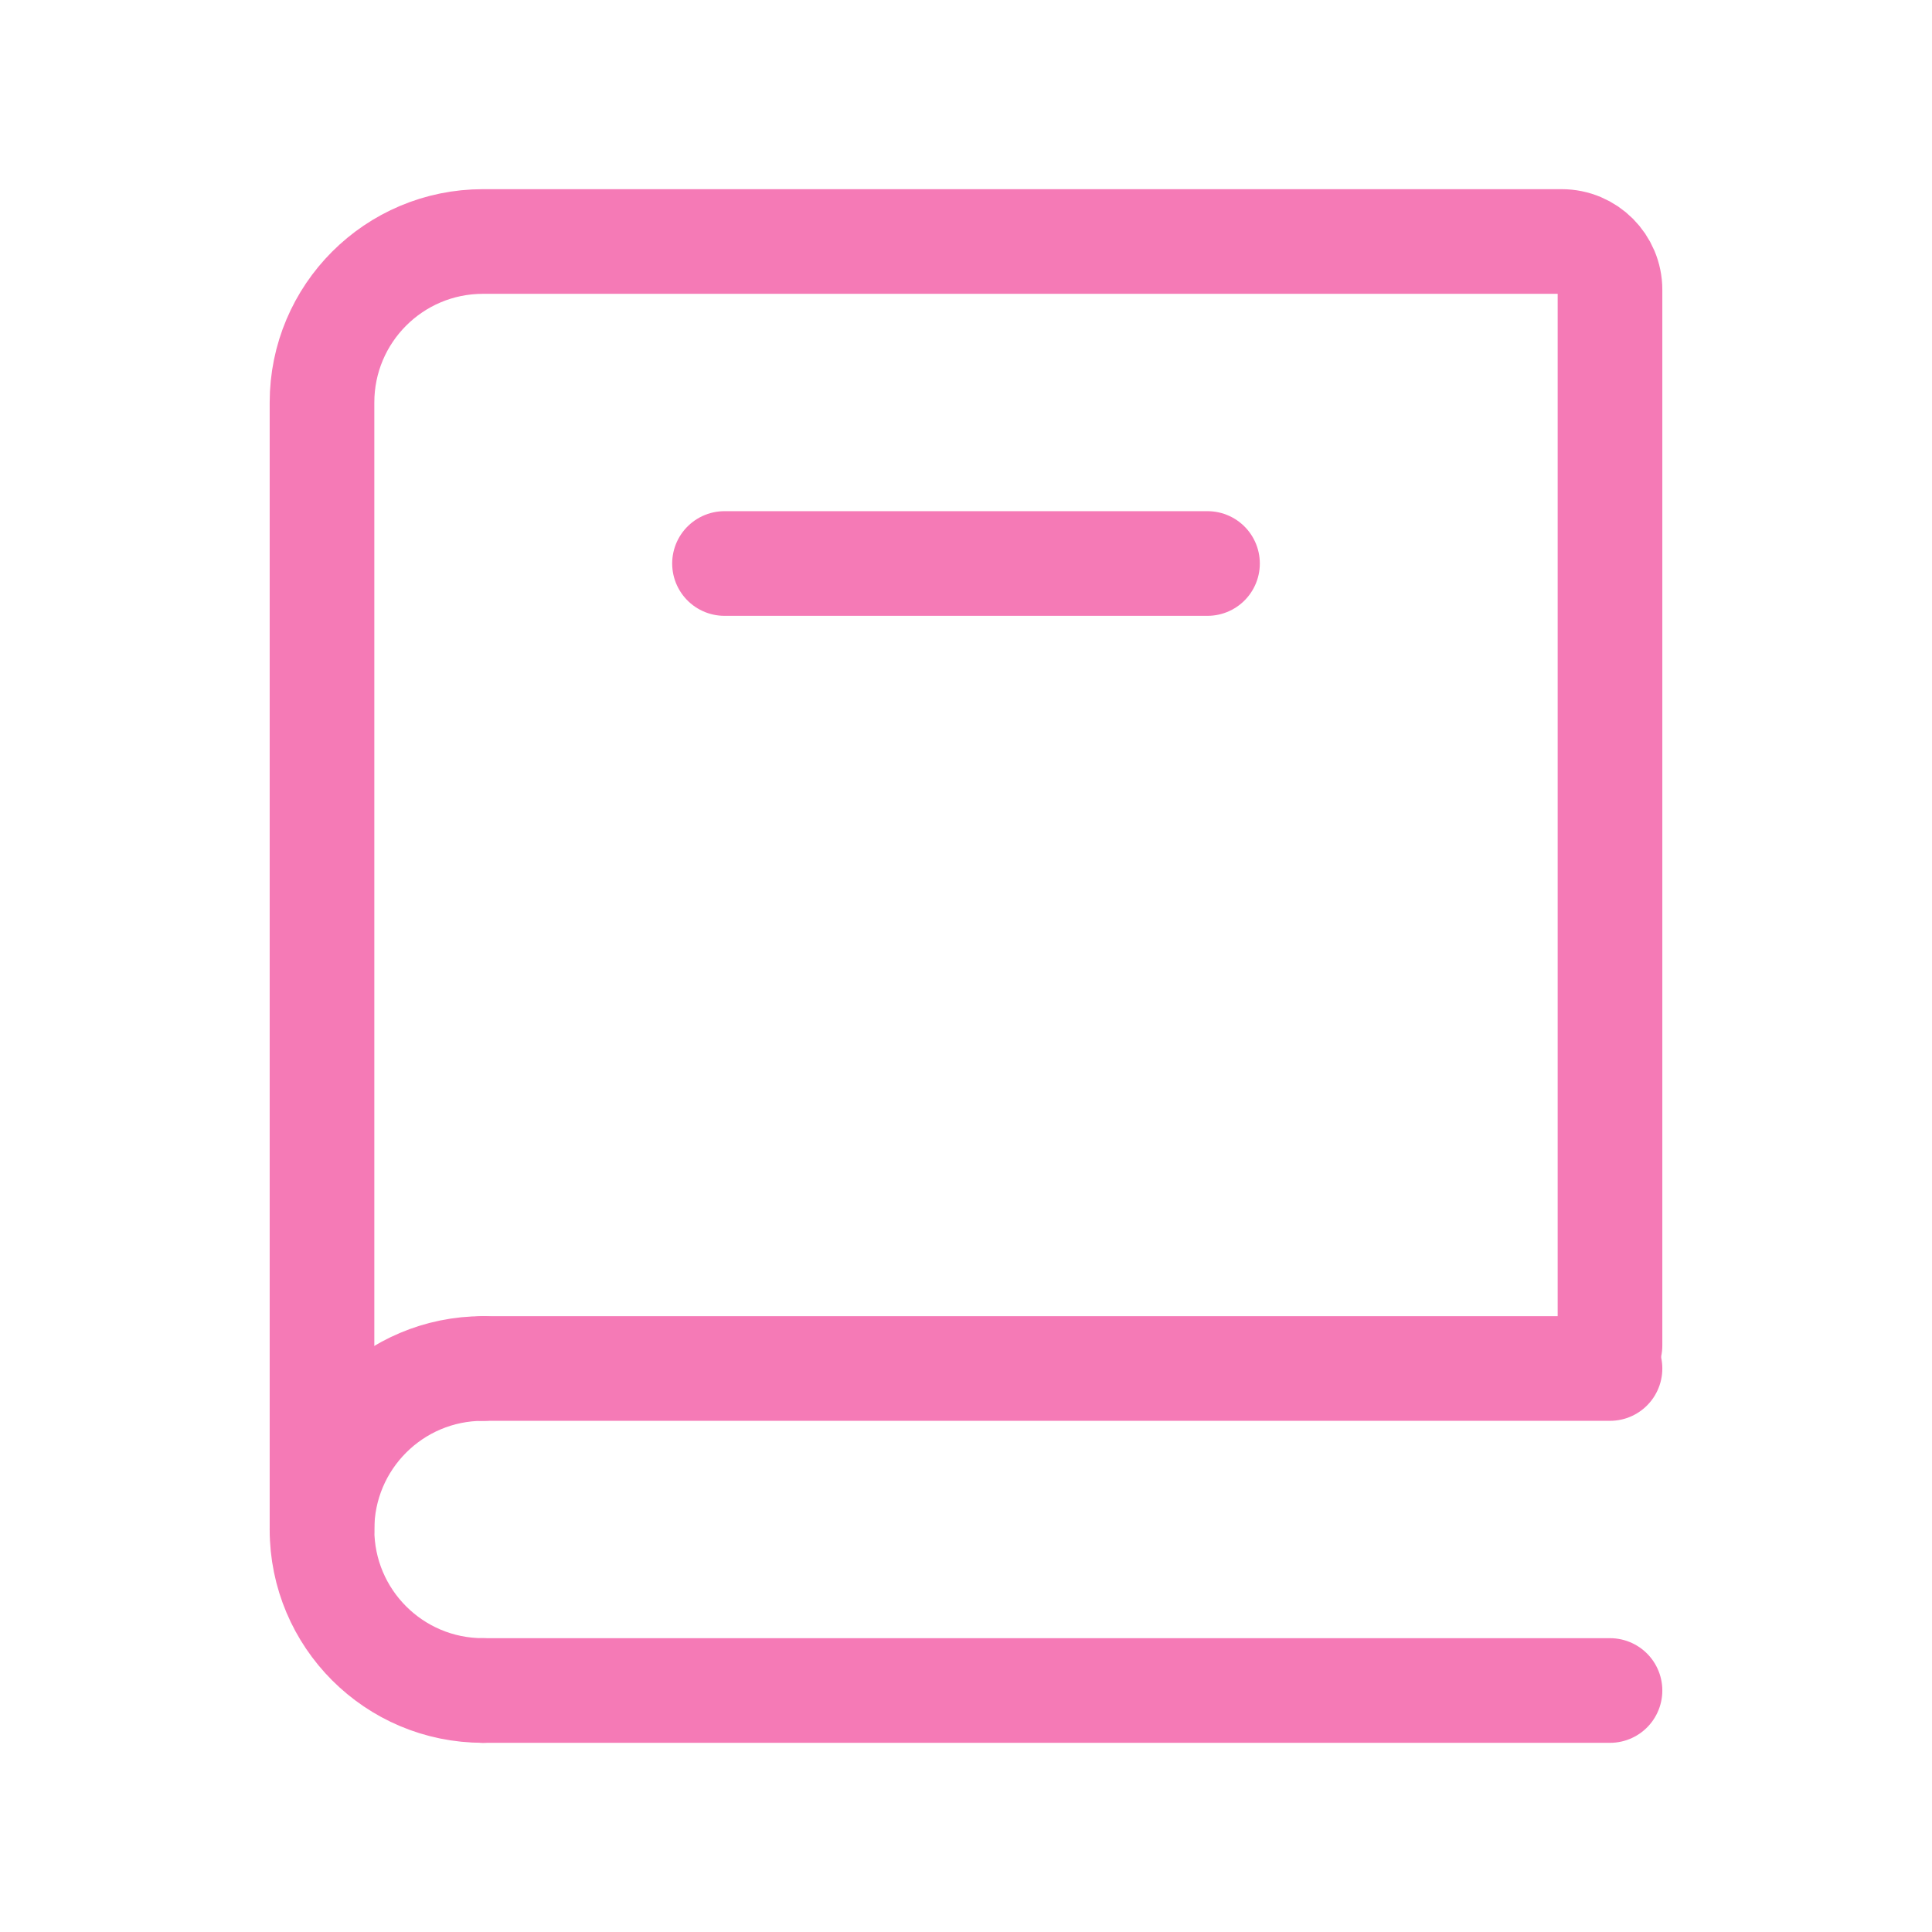<?xml version="1.0" encoding="UTF-8"?><svg width="64px" stroke-width="1.3" height="64px" viewBox="0 0 24 24" fill="none" xmlns="http://www.w3.org/2000/svg" color="#f57ab6"><path d="M4 19V5C4 3.895 4.895 3 6 3H19.4C19.731 3 20 3.269 20 3.6V16.714" stroke="#f57ab6" stroke-width="1.3" stroke-linecap="round"></path><path d="M6 17L20 17" stroke="#f57ab6" stroke-width="1.3" stroke-linecap="round"></path><path d="M6 21L20 21" stroke="#f57ab6" stroke-width="1.3" stroke-linecap="round"></path><path d="M6 21C4.895 21 4 20.105 4 19C4 17.895 4.895 17 6 17" stroke="#f57ab6" stroke-width="1.3" stroke-linecap="round" stroke-linejoin="round"></path><path d="M9 7L15 7" stroke="#f57ab6" stroke-width="1.3" stroke-linecap="round"></path></svg>